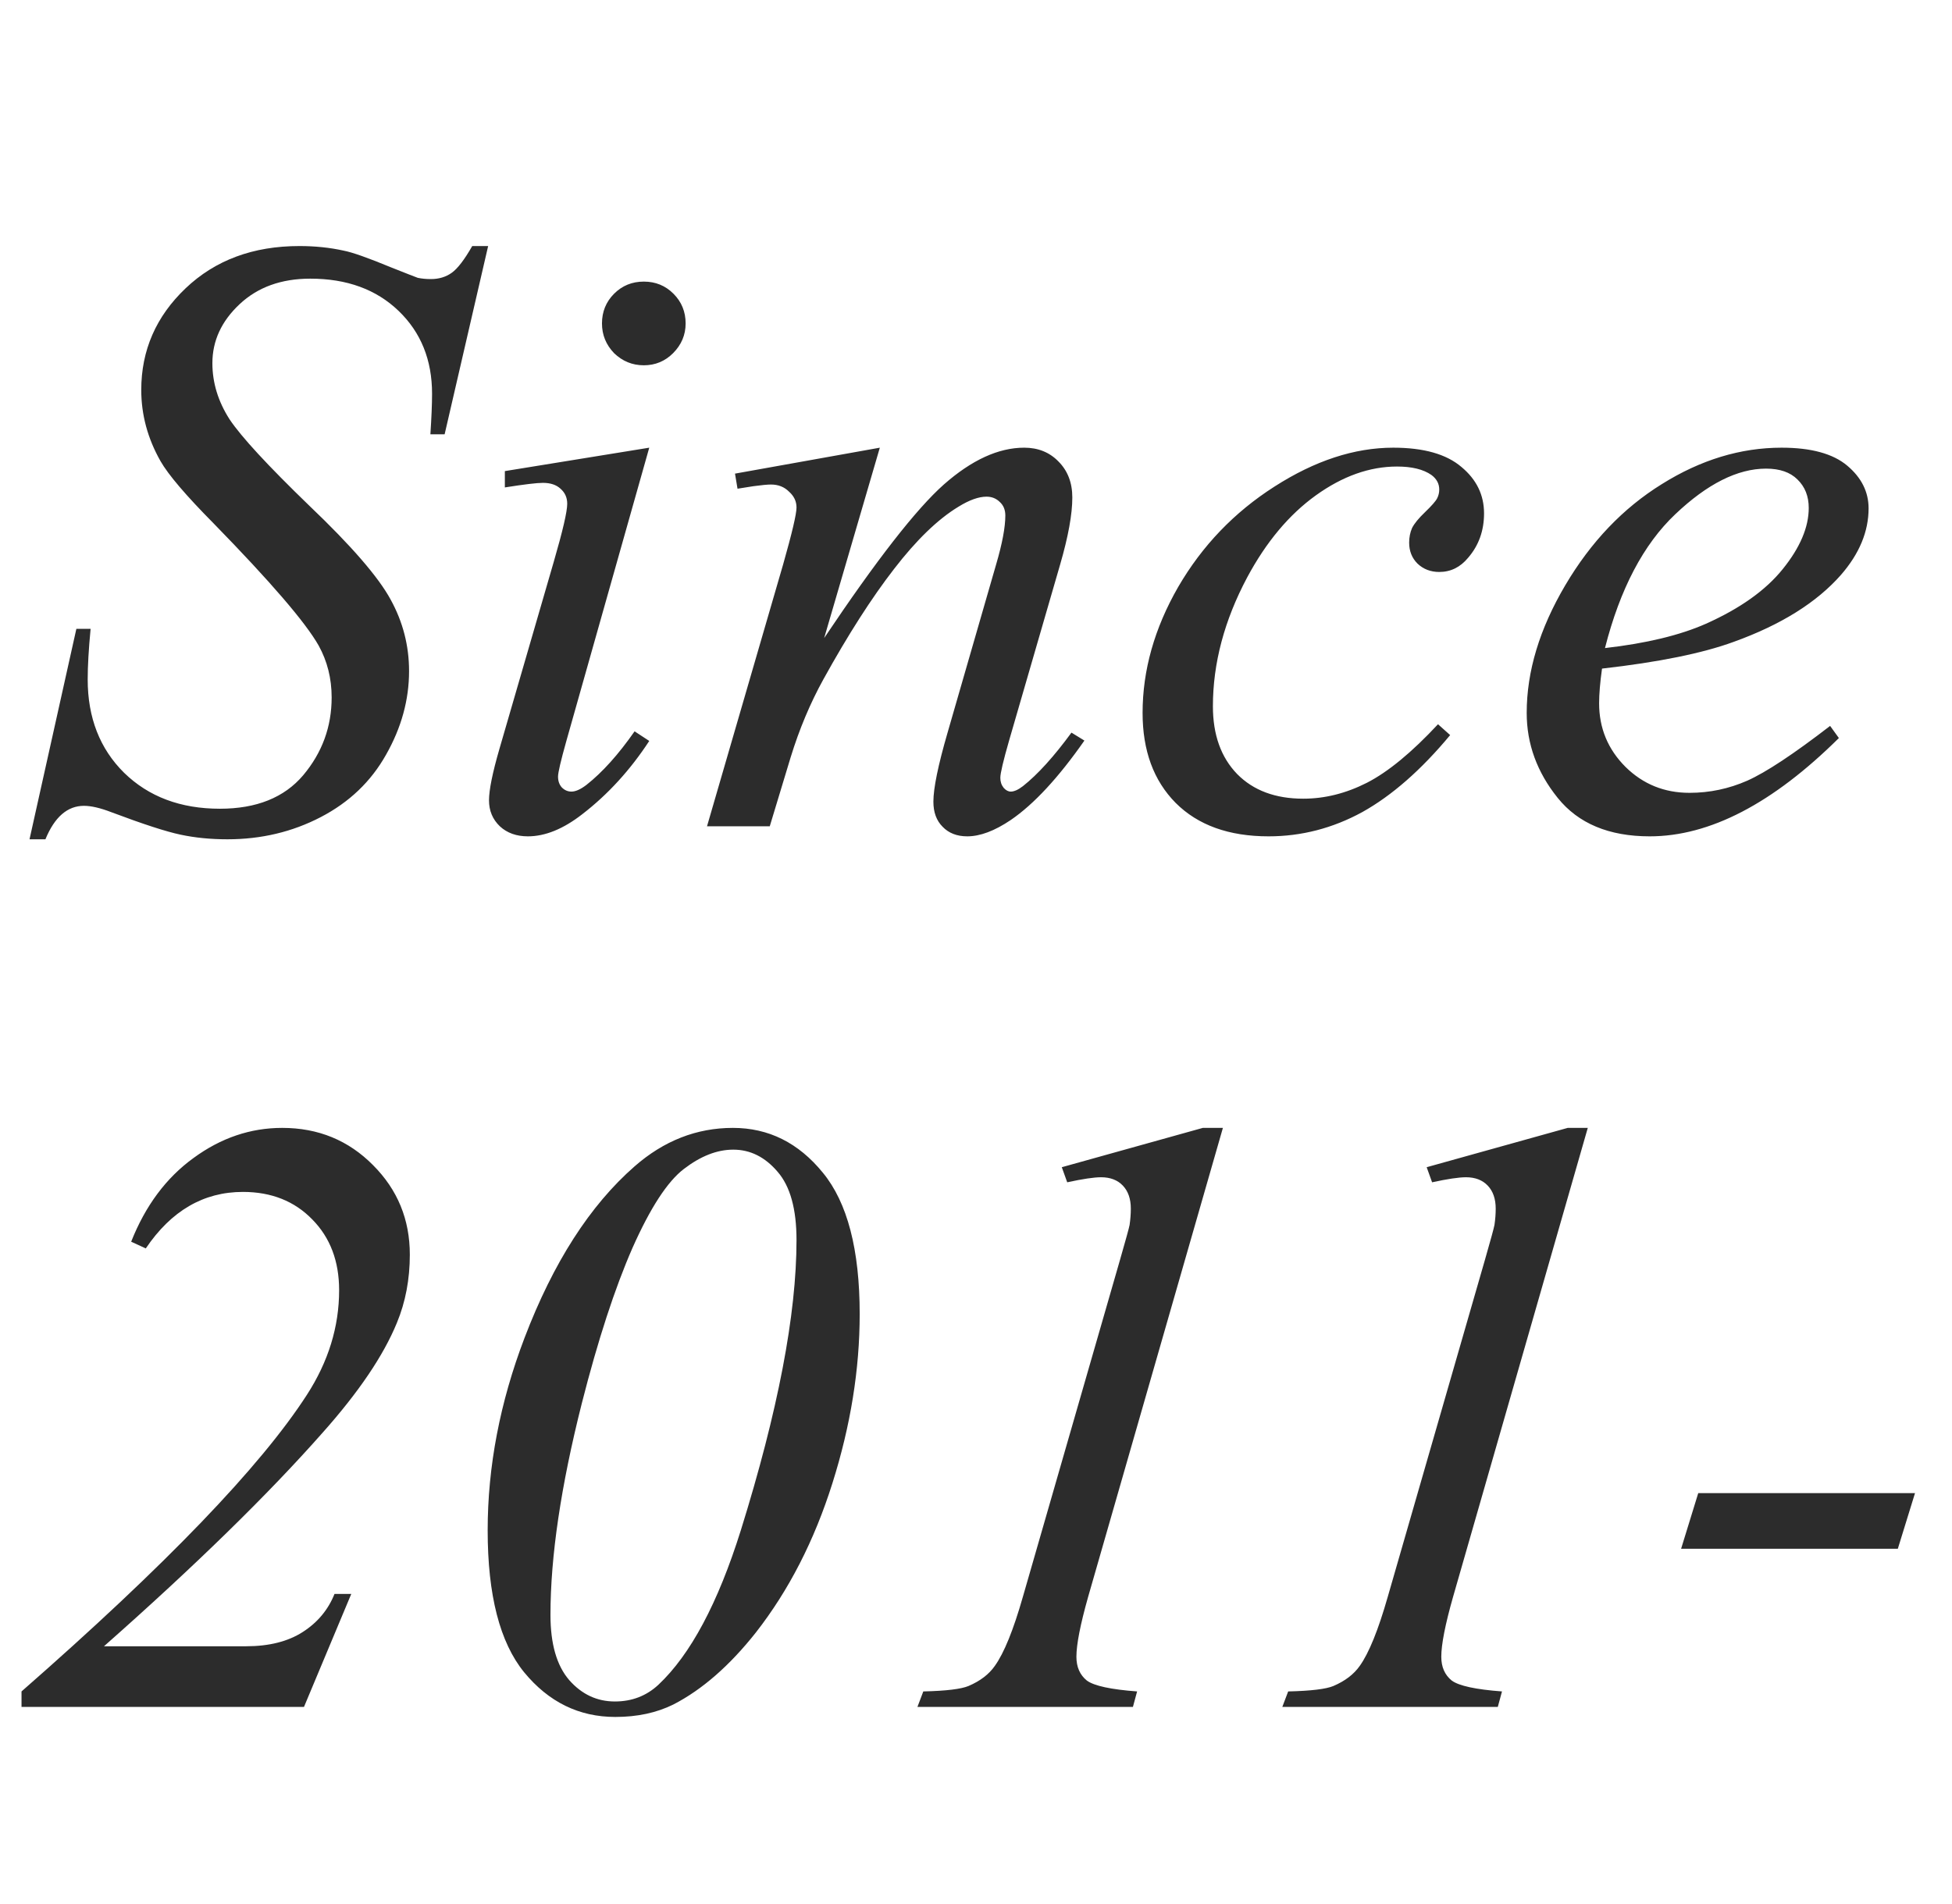 <svg width="41" height="40" viewBox="0 0 41 40" fill="none" xmlns="http://www.w3.org/2000/svg">
<path d="M0.62 17.632L1.604 13.211H1.903C1.862 13.639 1.842 13.993 1.842 14.274C1.842 15.077 2.097 15.73 2.606 16.234C3.122 16.738 3.793 16.99 4.619 16.99C5.387 16.99 5.97 16.756 6.368 16.287C6.767 15.812 6.966 15.268 6.966 14.652C6.966 14.254 6.875 13.891 6.693 13.562C6.418 13.076 5.683 12.221 4.487 10.996C3.907 10.41 3.535 9.974 3.371 9.687C3.102 9.212 2.967 8.714 2.967 8.192C2.967 7.36 3.277 6.648 3.898 6.057C4.52 5.465 5.316 5.169 6.289 5.169C6.617 5.169 6.928 5.201 7.221 5.266C7.402 5.301 7.733 5.418 8.214 5.617C8.554 5.752 8.741 5.825 8.776 5.837C8.858 5.854 8.949 5.863 9.049 5.863C9.219 5.863 9.365 5.819 9.488 5.731C9.611 5.644 9.755 5.456 9.919 5.169H10.253L9.339 9.124H9.04C9.063 8.772 9.075 8.488 9.075 8.271C9.075 7.562 8.841 6.982 8.372 6.531C7.903 6.08 7.285 5.854 6.518 5.854C5.908 5.854 5.413 6.033 5.032 6.391C4.651 6.748 4.461 7.161 4.461 7.63C4.461 8.04 4.581 8.433 4.821 8.808C5.067 9.177 5.627 9.783 6.5 10.627C7.379 11.465 7.947 12.121 8.205 12.596C8.463 13.065 8.592 13.565 8.592 14.099C8.592 14.702 8.431 15.288 8.108 15.856C7.792 16.419 7.335 16.855 6.737 17.166C6.14 17.477 5.486 17.632 4.777 17.632C4.426 17.632 4.098 17.6 3.793 17.535C3.488 17.471 3.002 17.312 2.334 17.061C2.105 16.973 1.915 16.929 1.763 16.929C1.417 16.929 1.147 17.163 0.954 17.632H0.62ZM13.523 5.916C13.769 5.916 13.977 6.001 14.146 6.171C14.316 6.341 14.401 6.549 14.401 6.795C14.401 7.035 14.313 7.243 14.138 7.419C13.968 7.589 13.763 7.674 13.523 7.674C13.282 7.674 13.074 7.589 12.898 7.419C12.729 7.243 12.644 7.035 12.644 6.795C12.644 6.549 12.729 6.341 12.898 6.171C13.068 6.001 13.276 5.916 13.523 5.916ZM13.637 9.405L11.896 15.566C11.779 15.982 11.721 16.231 11.721 16.314C11.721 16.407 11.747 16.483 11.8 16.542C11.858 16.601 11.926 16.63 12.002 16.63C12.09 16.63 12.195 16.583 12.318 16.489C12.652 16.226 12.989 15.851 13.329 15.364L13.637 15.566C13.238 16.176 12.77 16.689 12.23 17.105C11.832 17.415 11.451 17.57 11.088 17.57C10.848 17.57 10.651 17.5 10.499 17.359C10.347 17.213 10.271 17.031 10.271 16.814C10.271 16.598 10.344 16.237 10.49 15.733L11.633 11.796C11.82 11.151 11.914 10.747 11.914 10.583C11.914 10.454 11.867 10.349 11.773 10.267C11.685 10.185 11.562 10.144 11.404 10.144C11.275 10.144 11.009 10.176 10.604 10.24V9.897L13.637 9.405ZM18.48 9.405L17.311 13.404C18.406 11.77 19.244 10.694 19.824 10.179C20.41 9.663 20.973 9.405 21.512 9.405C21.805 9.405 22.045 9.502 22.232 9.695C22.426 9.889 22.523 10.141 22.523 10.451C22.523 10.803 22.438 11.271 22.268 11.857L21.195 15.558C21.072 15.985 21.011 16.246 21.011 16.34C21.011 16.422 21.034 16.492 21.081 16.551C21.128 16.604 21.178 16.63 21.23 16.63C21.301 16.63 21.386 16.592 21.485 16.516C21.796 16.27 22.136 15.895 22.505 15.391L22.777 15.558C22.232 16.337 21.717 16.894 21.23 17.227C20.891 17.456 20.586 17.57 20.316 17.57C20.1 17.57 19.927 17.503 19.798 17.368C19.669 17.239 19.605 17.064 19.605 16.841C19.605 16.56 19.704 16.076 19.903 15.391L20.923 11.857C21.052 11.418 21.116 11.075 21.116 10.829C21.116 10.712 21.078 10.618 21.002 10.548C20.926 10.472 20.832 10.434 20.721 10.434C20.557 10.434 20.36 10.504 20.132 10.645C19.698 10.908 19.247 11.345 18.778 11.954C18.31 12.558 17.814 13.331 17.293 14.274C17.018 14.773 16.789 15.317 16.607 15.909L16.168 17.359H14.85L16.449 11.857C16.637 11.195 16.73 10.797 16.73 10.662C16.73 10.533 16.678 10.422 16.572 10.328C16.473 10.229 16.347 10.179 16.194 10.179C16.124 10.179 16.001 10.19 15.825 10.214L15.491 10.267L15.438 9.95L18.48 9.405ZM30.459 15.443C29.85 16.176 29.234 16.715 28.613 17.061C27.992 17.4 27.336 17.57 26.645 17.57C25.812 17.57 25.162 17.336 24.693 16.867C24.23 16.398 23.999 15.769 23.999 14.977C23.999 14.081 24.248 13.199 24.746 12.332C25.25 11.465 25.924 10.762 26.768 10.223C27.617 9.678 28.449 9.405 29.264 9.405C29.902 9.405 30.38 9.54 30.696 9.81C31.013 10.073 31.171 10.398 31.171 10.785C31.171 11.148 31.06 11.459 30.837 11.717C30.673 11.916 30.471 12.016 30.23 12.016C30.049 12.016 29.896 11.957 29.773 11.84C29.656 11.723 29.598 11.576 29.598 11.4C29.598 11.289 29.618 11.187 29.659 11.093C29.706 10.999 29.797 10.888 29.932 10.759C30.072 10.624 30.157 10.527 30.186 10.469C30.216 10.41 30.23 10.349 30.23 10.284C30.23 10.161 30.175 10.059 30.064 9.977C29.894 9.859 29.653 9.801 29.343 9.801C28.769 9.801 28.2 10.003 27.638 10.407C27.075 10.812 26.595 11.386 26.196 12.13C25.716 13.032 25.476 13.935 25.476 14.837C25.476 15.435 25.645 15.909 25.985 16.261C26.325 16.606 26.788 16.779 27.374 16.779C27.825 16.779 28.27 16.668 28.71 16.445C29.155 16.217 29.653 15.807 30.204 15.215L30.459 15.443ZM33.649 14.046C33.608 14.339 33.588 14.582 33.588 14.775C33.588 15.297 33.773 15.742 34.142 16.111C34.511 16.475 34.959 16.656 35.486 16.656C35.908 16.656 36.312 16.571 36.699 16.401C37.092 16.226 37.672 15.842 38.44 15.25L38.624 15.505C37.235 16.882 35.911 17.57 34.651 17.57C33.796 17.57 33.151 17.301 32.718 16.762C32.284 16.223 32.067 15.628 32.067 14.977C32.067 14.104 32.337 13.211 32.876 12.297C33.415 11.383 34.092 10.674 34.906 10.17C35.721 9.66 36.559 9.405 37.42 9.405C38.041 9.405 38.501 9.531 38.8 9.783C39.099 10.035 39.248 10.334 39.248 10.68C39.248 11.166 39.055 11.632 38.668 12.077C38.158 12.657 37.408 13.126 36.418 13.483C35.762 13.724 34.839 13.911 33.649 14.046ZM33.711 13.615C34.578 13.516 35.284 13.346 35.829 13.105C36.55 12.783 37.089 12.399 37.446 11.954C37.81 11.503 37.991 11.075 37.991 10.671C37.991 10.425 37.912 10.226 37.754 10.073C37.602 9.921 37.382 9.845 37.095 9.845C36.497 9.845 35.861 10.164 35.188 10.803C34.52 11.435 34.027 12.373 33.711 13.615Z" fill="#2C2C2C"/>
<path d="M6.385 35.859H0.452V35.534C3.476 32.886 5.474 30.809 6.446 29.303C6.897 28.605 7.123 27.873 7.123 27.105C7.123 26.496 6.936 26.001 6.561 25.62C6.186 25.233 5.699 25.04 5.102 25.04C4.275 25.04 3.596 25.436 3.062 26.227L2.755 26.086C3.054 25.33 3.49 24.744 4.064 24.328C4.639 23.906 5.26 23.695 5.928 23.695C6.684 23.695 7.319 23.956 7.835 24.477C8.351 24.993 8.608 25.62 8.608 26.358C8.608 26.874 8.518 27.352 8.336 27.791C8.055 28.477 7.536 29.244 6.78 30.094C5.632 31.395 4.1 32.892 2.184 34.585H5.172C5.652 34.585 6.048 34.485 6.358 34.286C6.669 34.087 6.892 33.82 7.026 33.486H7.378L6.385 35.859ZM15.394 23.695C16.144 23.695 16.773 24.009 17.283 24.636C17.799 25.263 18.057 26.253 18.057 27.606C18.057 28.767 17.866 29.95 17.485 31.157C17.105 32.364 16.568 33.41 15.877 34.295C15.326 34.992 14.749 35.496 14.146 35.807C13.794 35.982 13.387 36.07 12.924 36.07C12.162 36.07 11.523 35.757 11.008 35.13C10.498 34.503 10.243 33.51 10.243 32.15C10.243 30.809 10.501 29.461 11.017 28.107C11.62 26.525 12.391 25.324 13.328 24.504C13.943 23.965 14.632 23.695 15.394 23.695ZM15.402 24.152C15.062 24.152 14.717 24.287 14.365 24.557C14.02 24.82 13.659 25.374 13.284 26.218C12.915 27.061 12.56 28.148 12.221 29.479C11.781 31.219 11.562 32.701 11.562 33.926C11.562 34.535 11.693 34.992 11.957 35.297C12.221 35.596 12.54 35.745 12.915 35.745C13.273 35.745 13.577 35.628 13.829 35.394C14.503 34.761 15.08 33.68 15.56 32.15C16.34 29.648 16.73 27.615 16.73 26.051C16.73 25.4 16.598 24.923 16.334 24.618C16.07 24.308 15.76 24.152 15.402 24.152ZM25.686 23.695L22.855 33.548C22.691 34.128 22.609 34.547 22.609 34.805C22.609 35.022 22.683 35.188 22.829 35.306C22.981 35.417 23.333 35.493 23.884 35.534L23.796 35.859H19.27L19.393 35.534C19.873 35.523 20.189 35.484 20.342 35.42C20.588 35.315 20.773 35.174 20.895 34.998C21.089 34.728 21.285 34.245 21.484 33.548L23.523 26.473C23.646 26.045 23.714 25.799 23.726 25.734C23.743 25.617 23.752 25.503 23.752 25.392C23.752 25.186 23.696 25.025 23.585 24.908C23.474 24.791 23.321 24.732 23.128 24.732C22.976 24.732 22.738 24.768 22.416 24.838L22.302 24.521L25.264 23.695H25.686ZM33.35 23.695L30.52 33.548C30.355 34.128 30.273 34.547 30.273 34.805C30.273 35.022 30.347 35.188 30.493 35.306C30.645 35.417 30.997 35.493 31.548 35.534L31.46 35.859H26.934L27.057 35.534C27.537 35.523 27.854 35.484 28.006 35.42C28.252 35.315 28.436 35.174 28.56 34.998C28.753 34.728 28.949 34.245 29.148 33.548L31.188 26.473C31.311 26.045 31.378 25.799 31.39 25.734C31.407 25.617 31.416 25.503 31.416 25.392C31.416 25.186 31.36 25.025 31.249 24.908C31.138 24.791 30.985 24.732 30.792 24.732C30.64 24.732 30.402 24.768 30.08 24.838L29.966 24.521L32.928 23.695H33.35ZM40.223 31.368L39.862 32.537H35.31L35.67 31.368H40.223Z" fill="#2C2C2C"/>
</svg>
